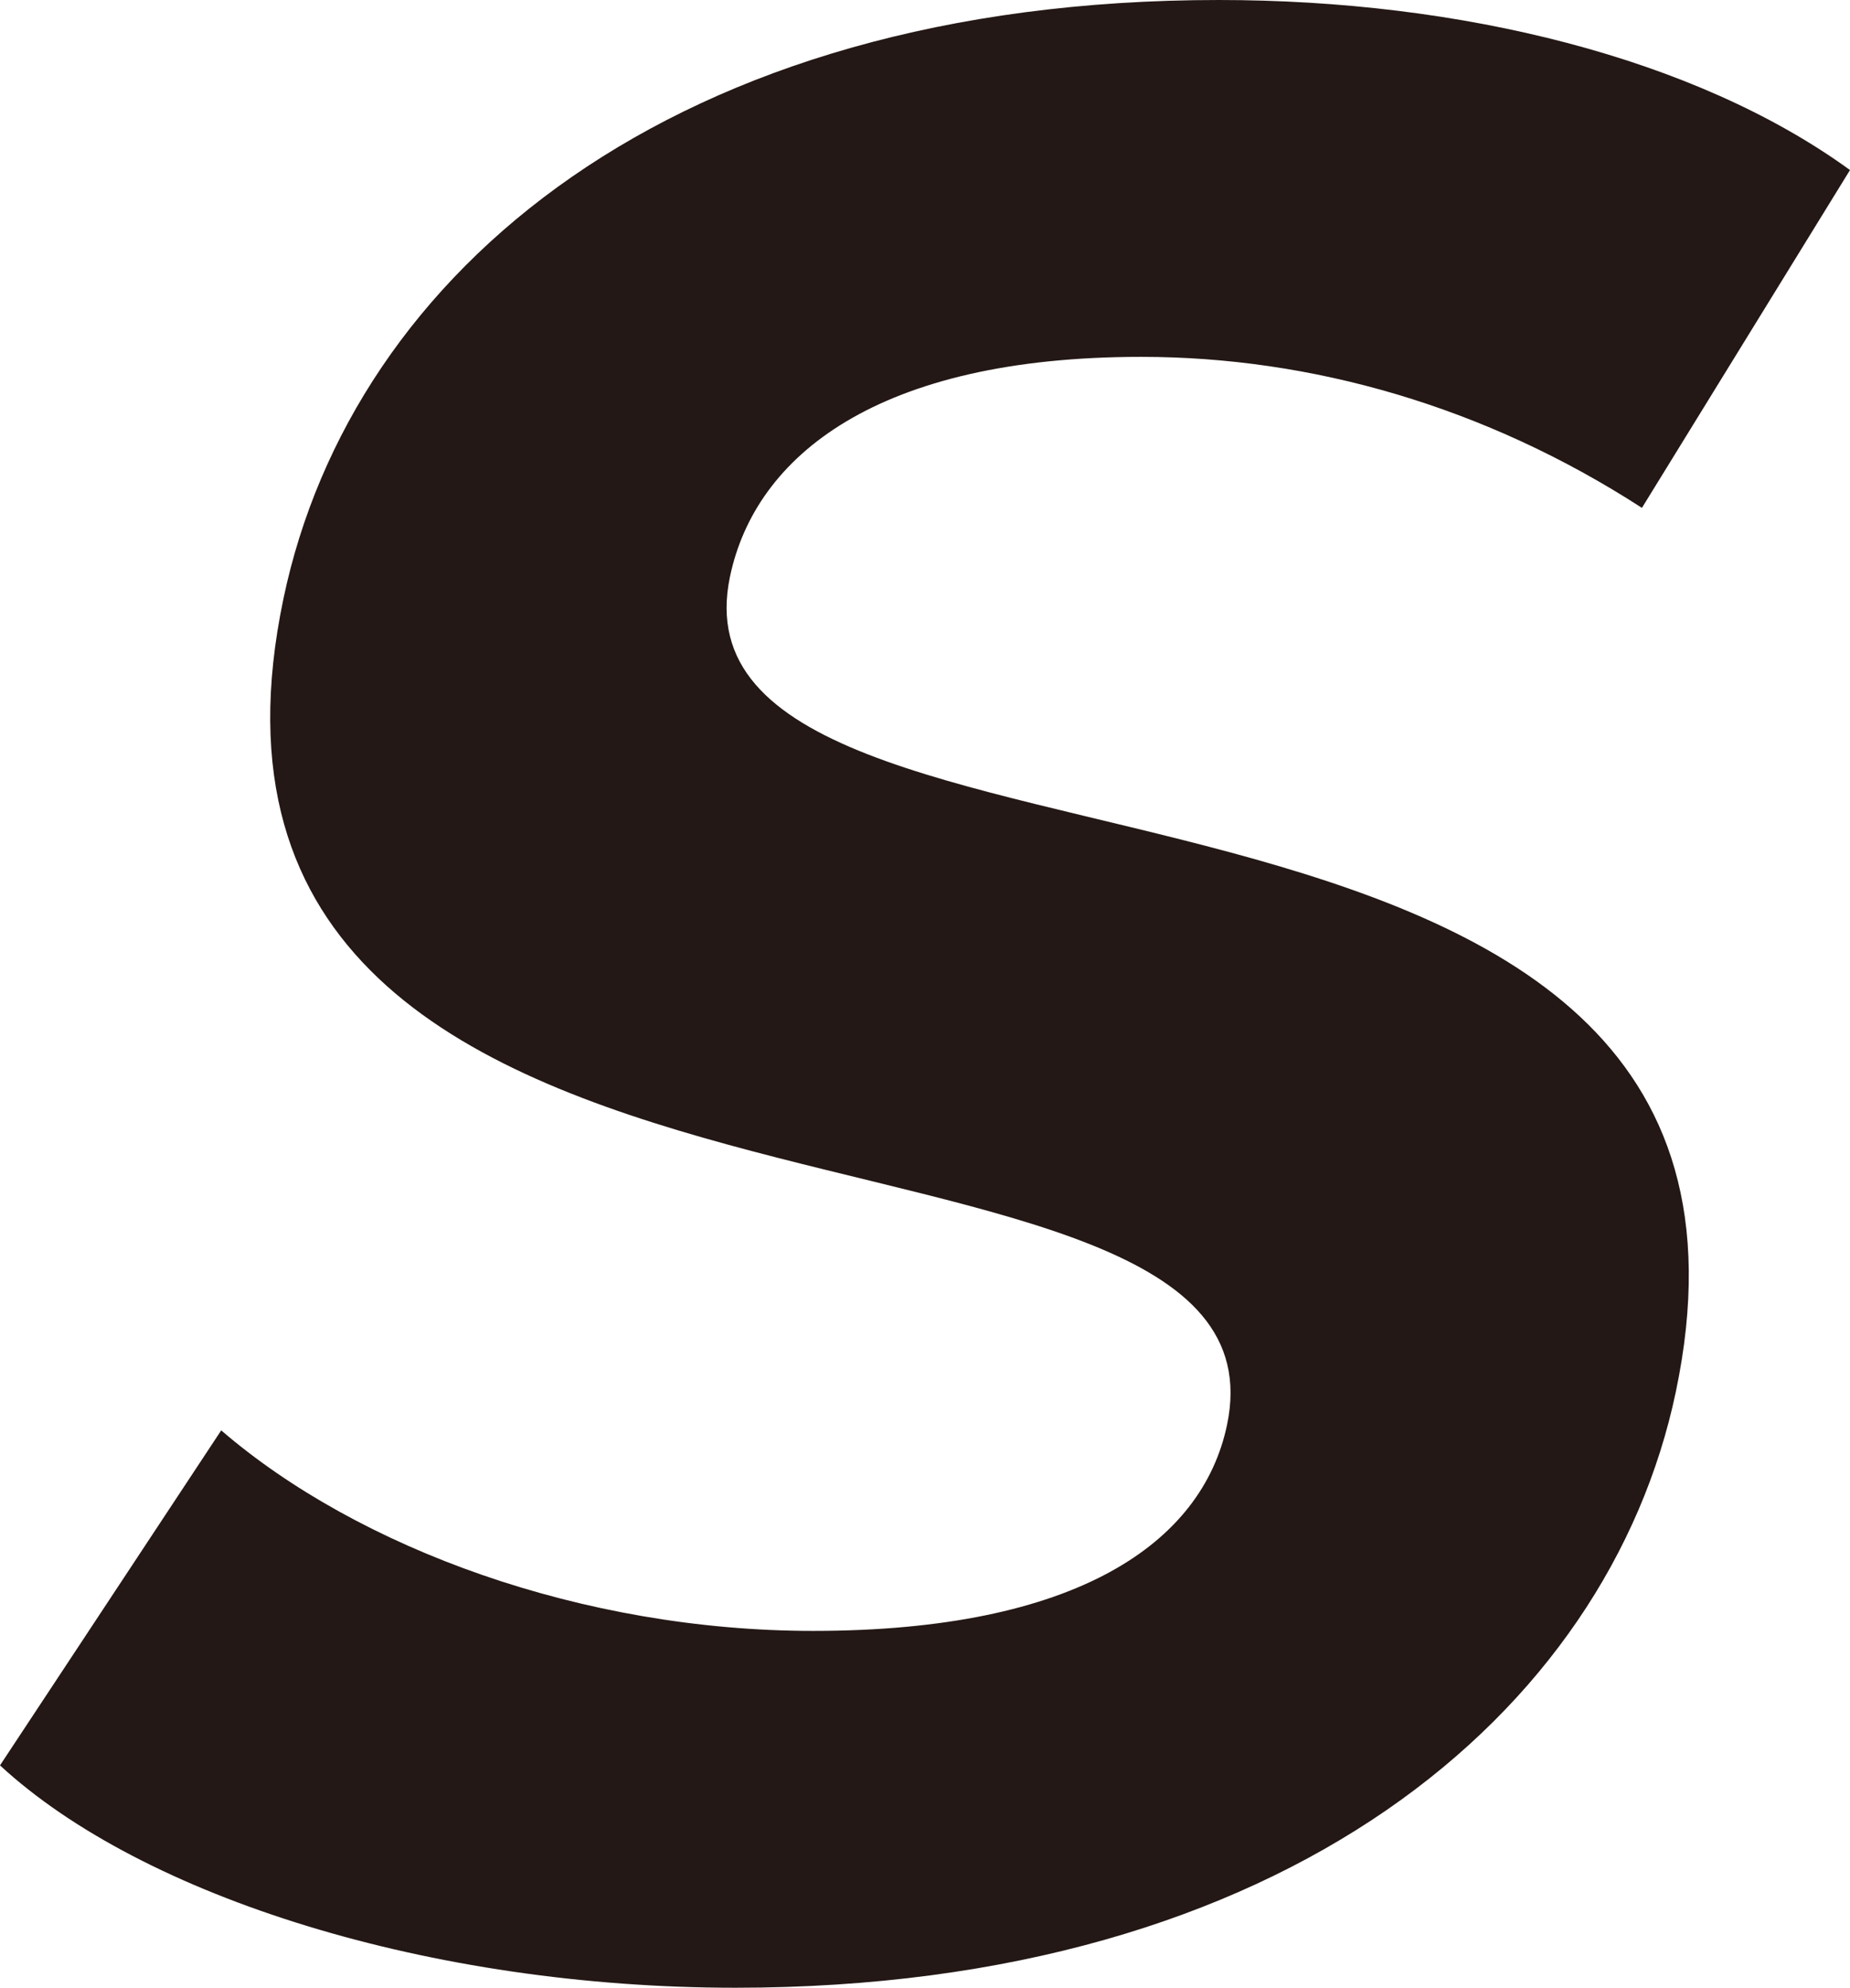 <svg xmlns="http://www.w3.org/2000/svg" width="421.999" height="453.339" viewBox="0 0 421.999 453.339">
  <g id="グループ_76" data-name="グループ 76" transform="translate(584.107 -1158.896)">
    <path id="パス_1" data-name="パス 1" d="M31.546,407.283l50.46-76.4c31.289,26.948,82.446,45.732,135.025,45.732,60.1,0,88.751-20.05,94.409-46.972C328.674,247.609,62.008,303.96,96.216,141.134,111.848,66.645,184.993,4.662,309.58,4.662c55.085,0,108.671,13.151,143.965,38.782L406.082,120.49c-35.836-23.176-75.419-34.441-114.226-34.441-60.1,0-88,22.556-93.789,50.1-16.975,80.767,249.561,25.062,215.74,185.976C398.408,395.4,324.54,458,199.307,458c-69.476,0-135.258-20.67-167.761-50.718" transform="translate(-615.653 1154.234)" fill="#231815"/>
  </g>
</svg>
